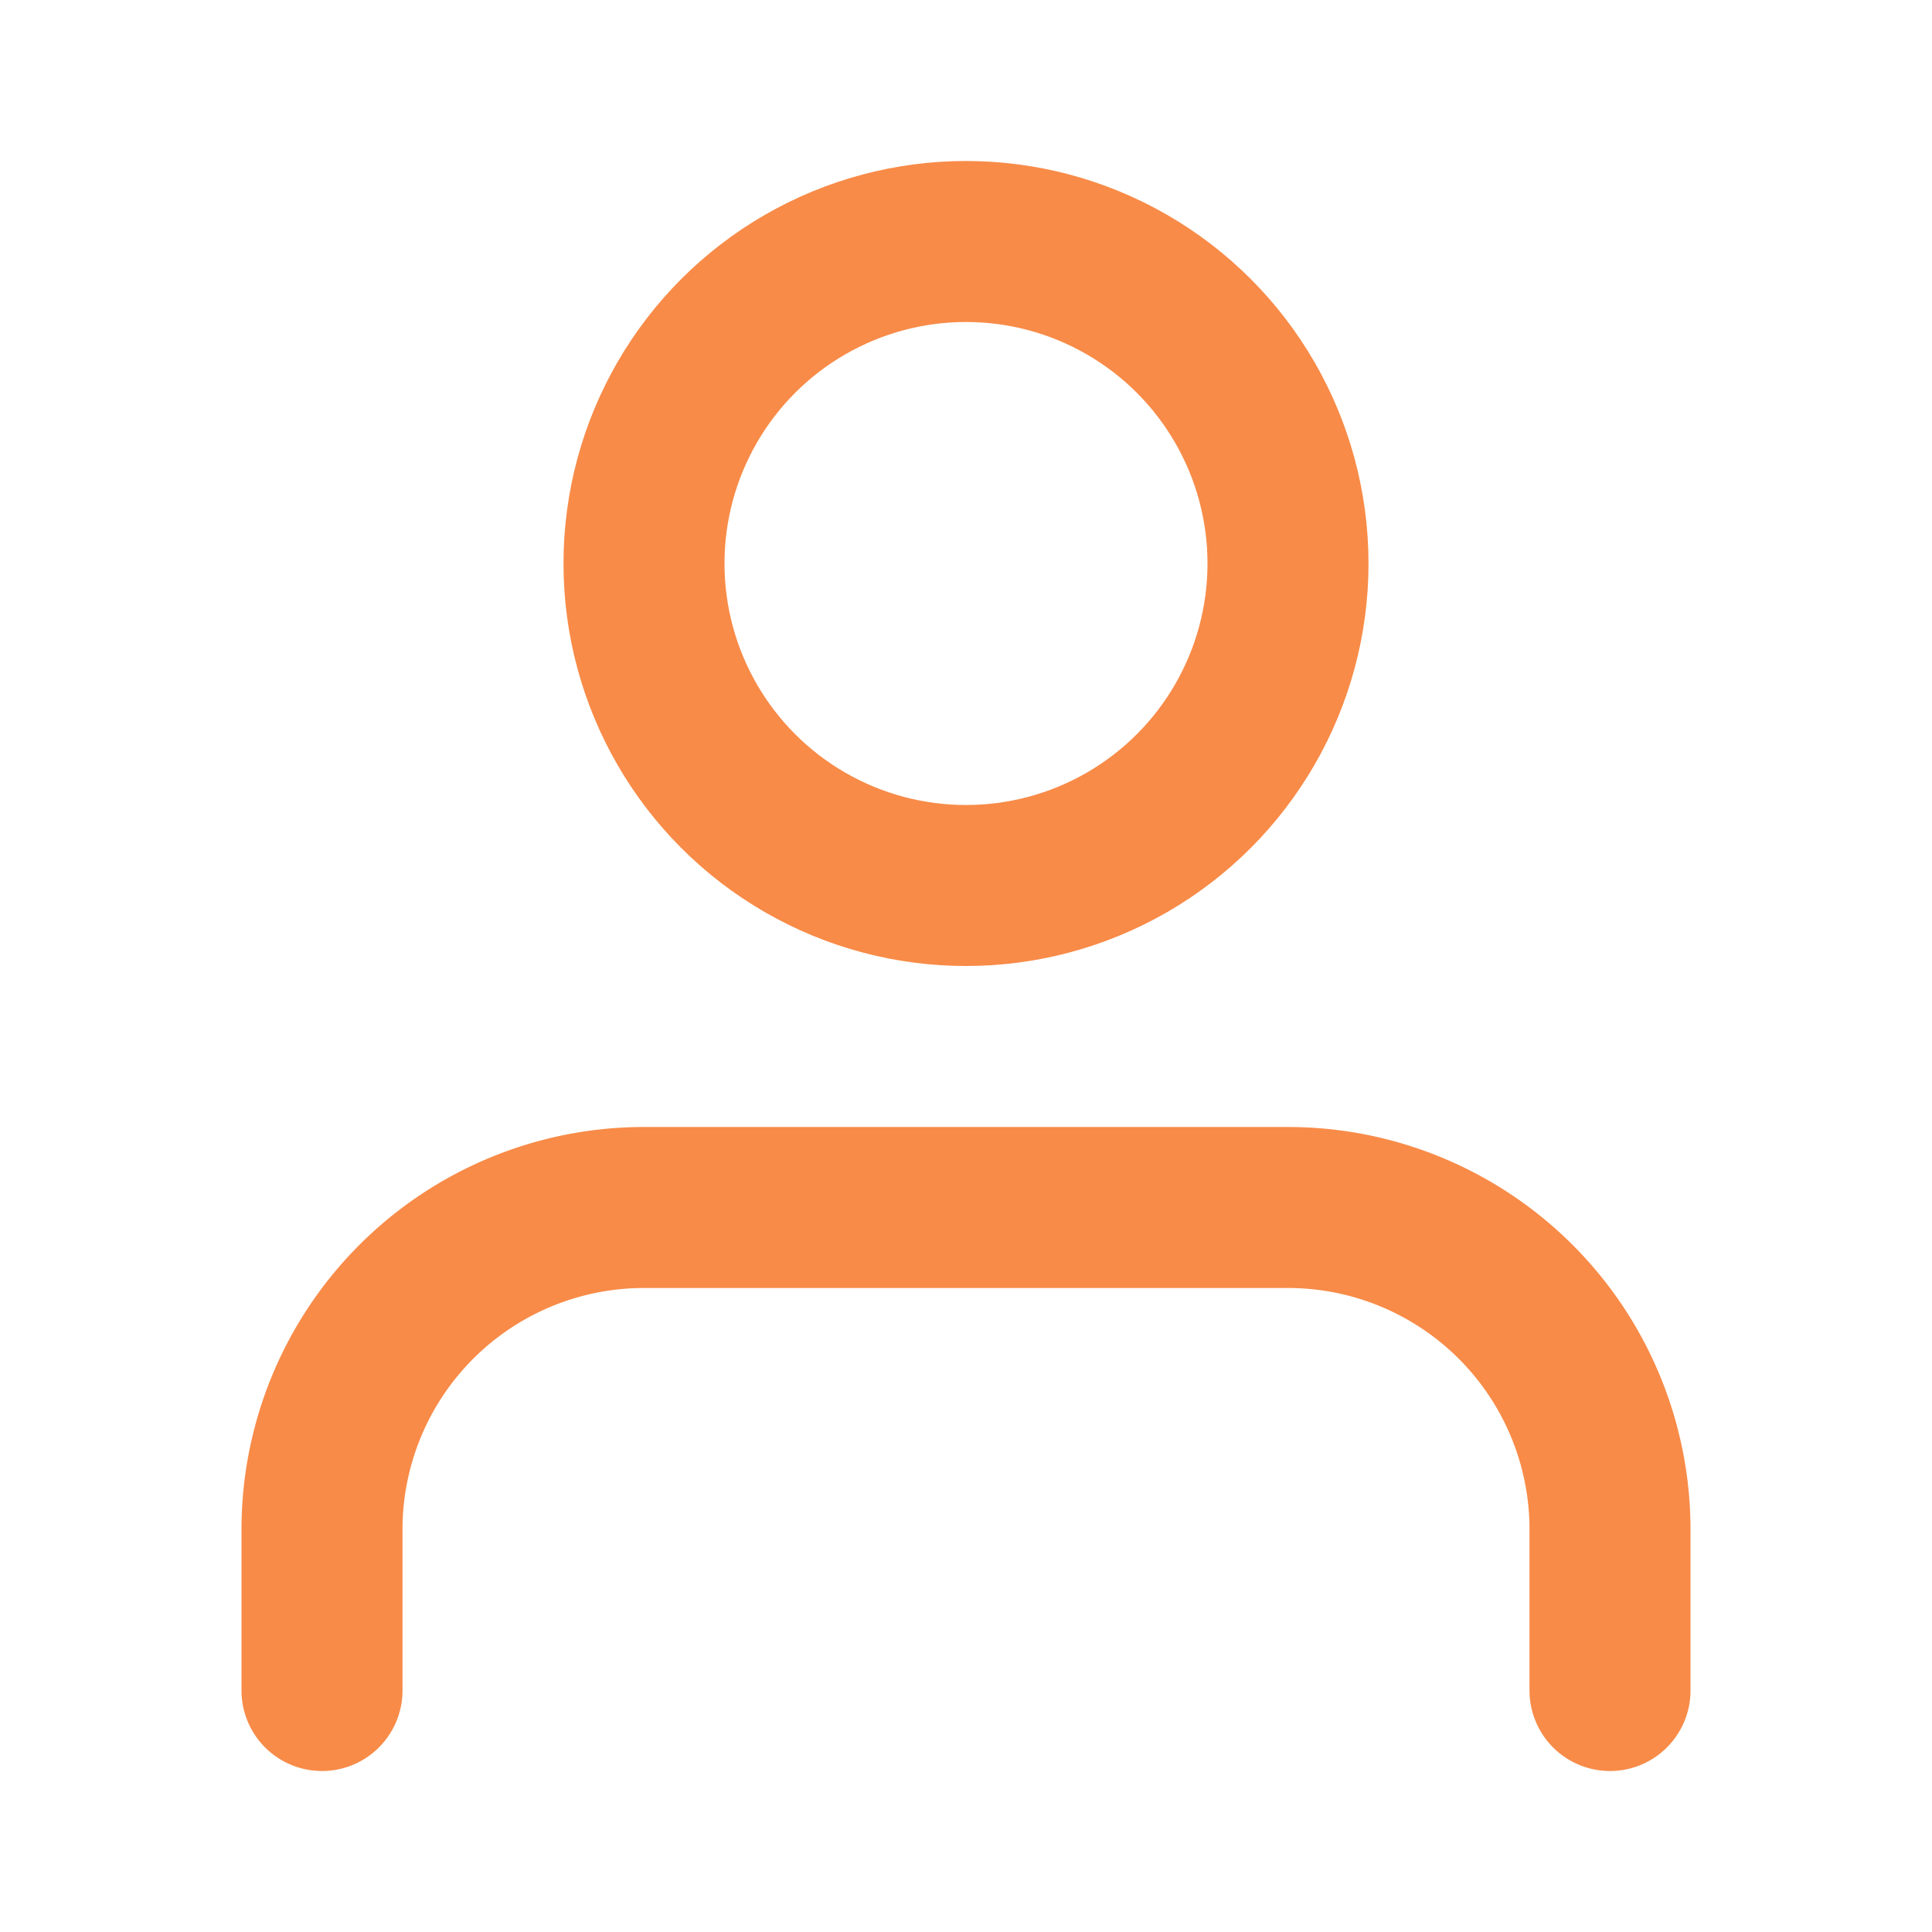 <svg xmlns="http://www.w3.org/2000/svg" width="24" height="24" viewBox="0 0 24 24" fill="none" stroke="#F88B48" stroke-width="2" stroke-linecap="round" stroke-linejoin="round" class="feather feather-user"><path d="M20 21v-2a4 4 0 0 0-4-4H8a4 4 0 0 0-4 4v2"></path><circle cx="12" cy="7" r="4"></circle></svg>